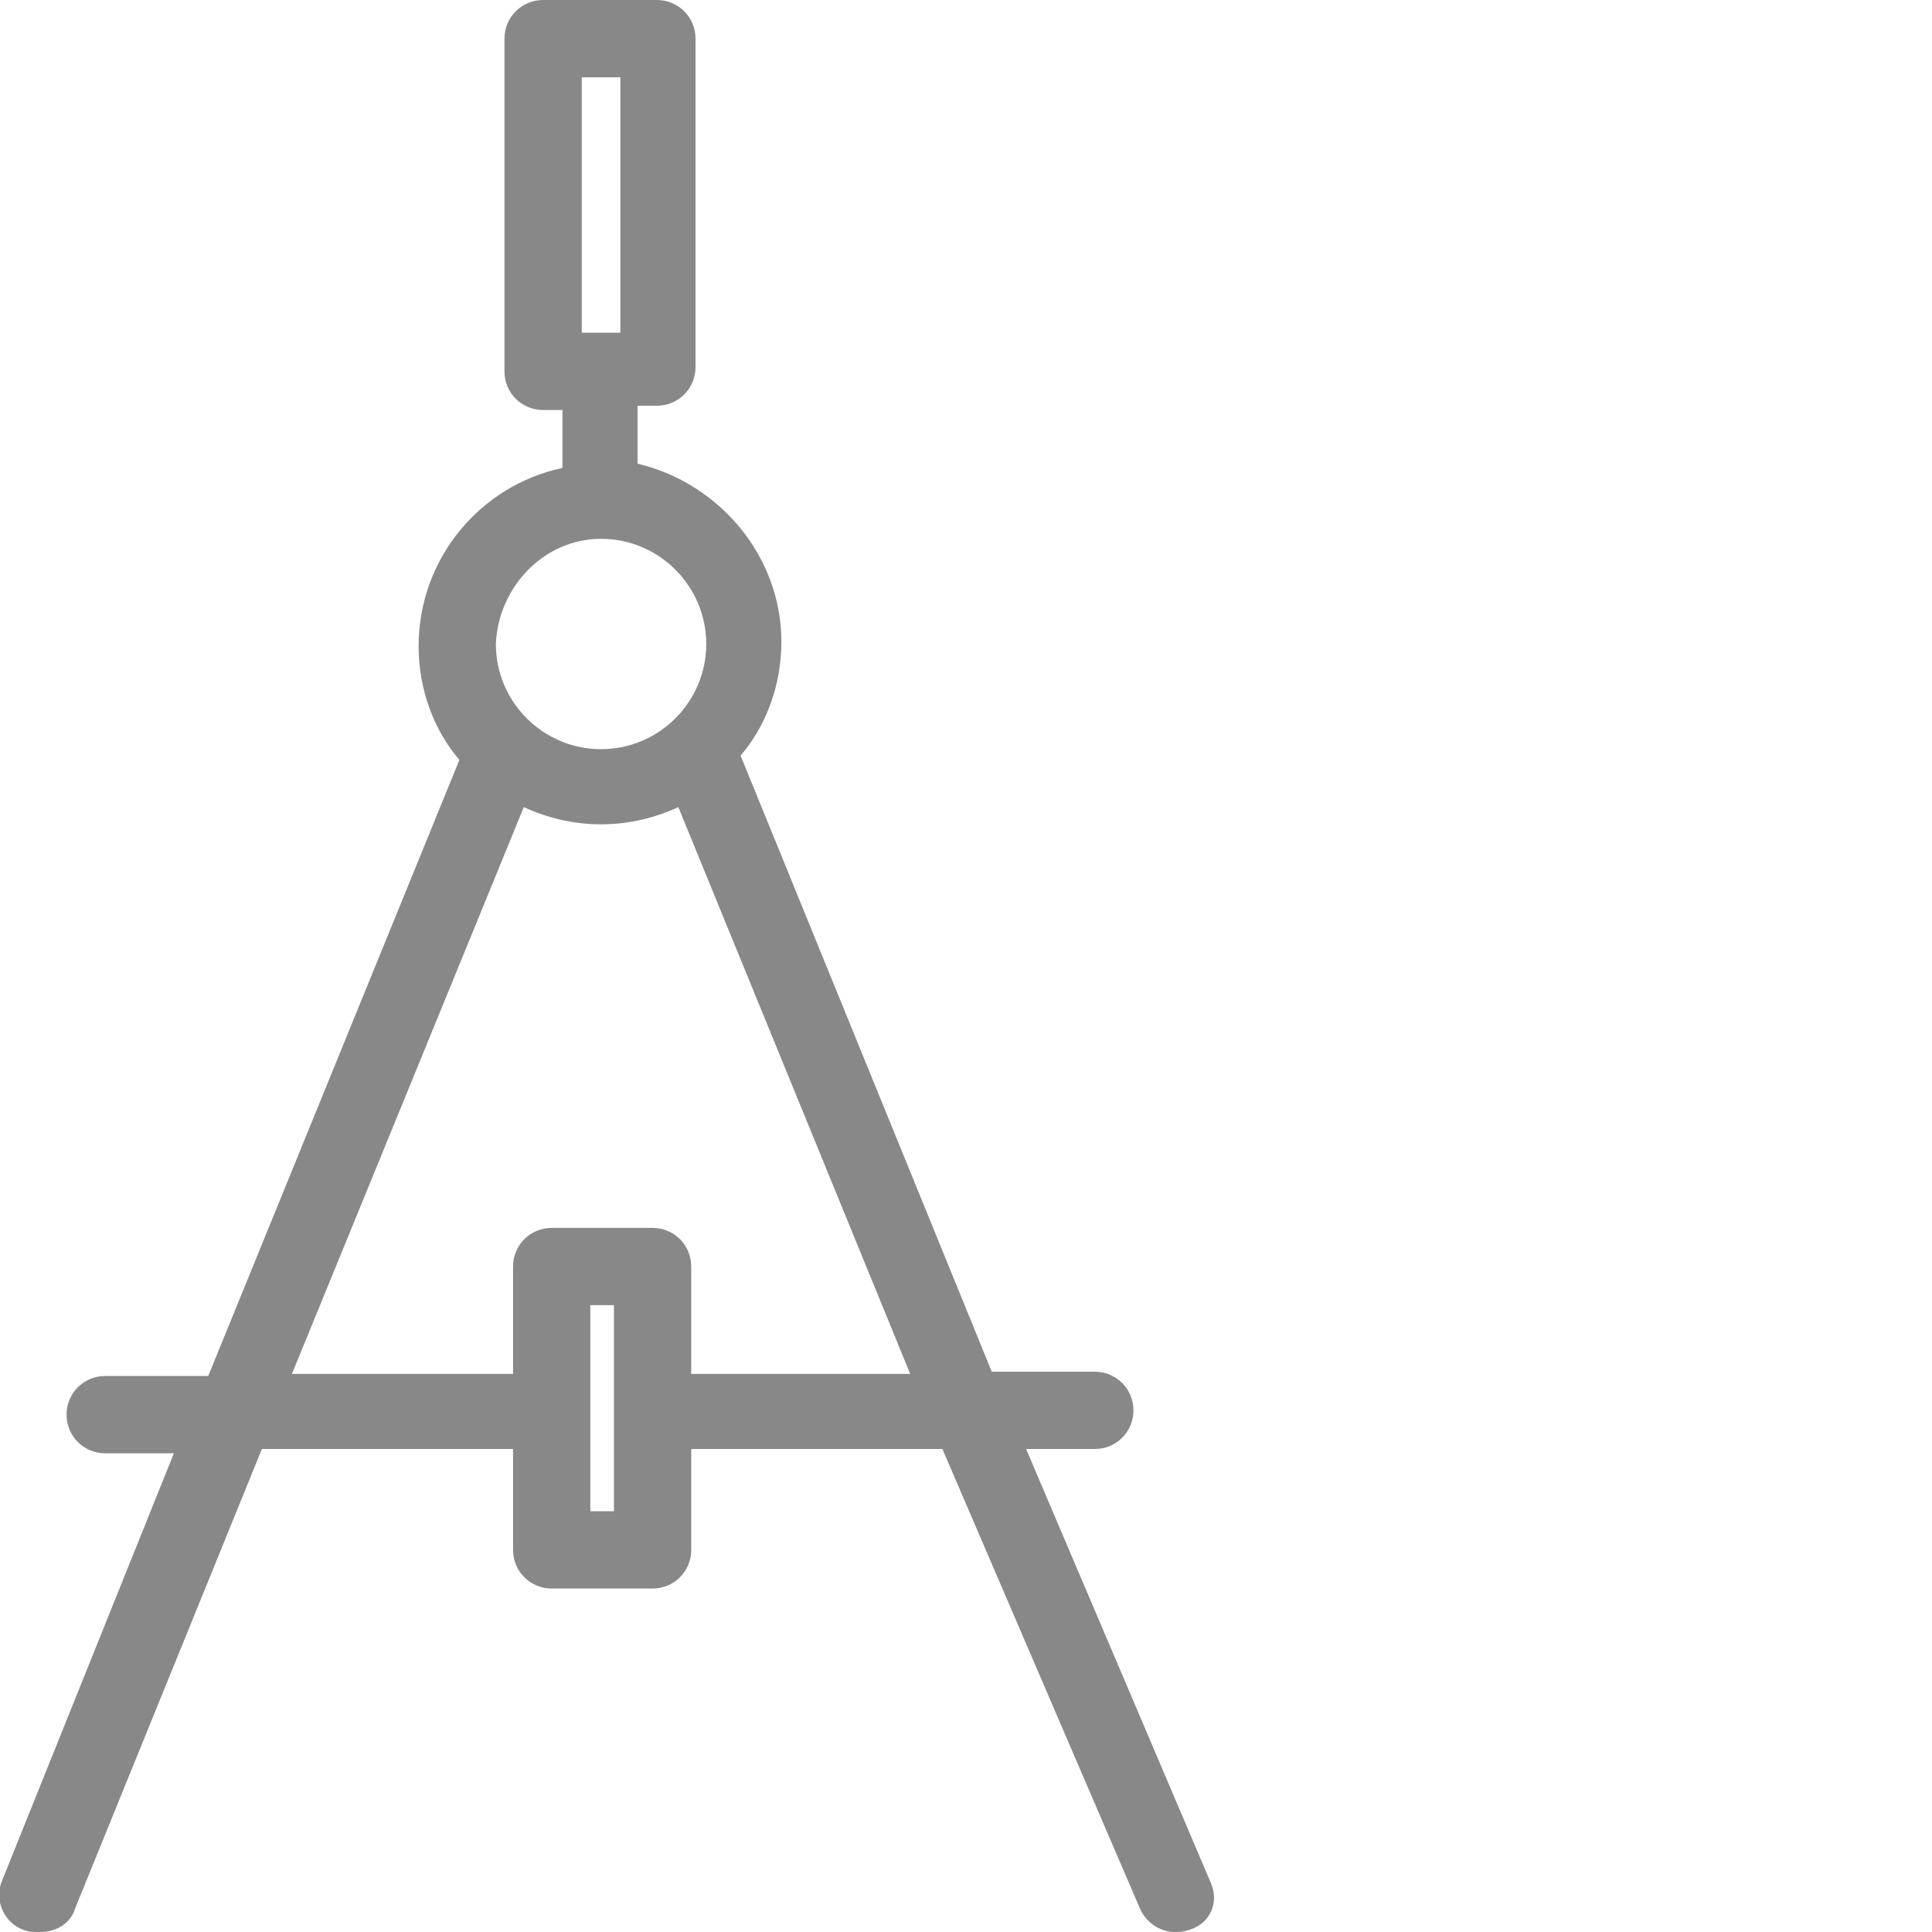 <?xml version="1.0" encoding="utf-8"?>
<!-- Generator: Adobe Illustrator 19.2.0, SVG Export Plug-In . SVG Version: 6.00 Build 0)  -->
<svg version="1.1" id="Layer_1" xmlns="http://www.w3.org/2000/svg" xmlns:xlink="http://www.w3.org/1999/xlink" x="0px" y="0px"
	 viewBox="0 0 90 90" style="enable-background:new 0 0 90 90;" xml:space="preserve">
<style type="text/css">
	.st0{fill:#888888;}
</style>
<g>
	<g>
		<path class="st0" d="M32.2,64v-5c0-1-0.8-1.8-1.8-1.8h-4.7c-1,0-1.8,0.8-1.8,1.8v5H13.6l10.8-26.4c1.1,0.5,2.3,0.8,3.6,0.8
			s2.5-0.3,3.6-0.8L42.4,64H32.2L32.2,64z M28.6,70.4h-1.1v-9.6h1.1V70.4L28.6,70.4z M28,25.1c2.7,0,4.9,2.2,4.9,4.9
			s-2.2,4.9-4.9,4.9s-4.9-2.2-4.9-4.9C23.2,27.4,25.3,25.1,28,25.1L28,25.1z M27.1,3.6h1.8v11.9h-1.8V3.6L27.1,3.6L27.1,3.6z
			 M56.4,87.7l-8.6-20.2H51c1,0,1.8-0.8,1.8-1.8S52,63.9,51,63.9h-4.8L34.5,35.2c1.2-1.4,1.9-3.3,1.9-5.3c0-4-2.9-7.4-6.7-8.3v-2.7
			h0.9c1,0,1.8-0.8,1.8-1.8V1.8c0-1-0.8-1.8-1.8-1.8h-5.3c-1,0-1.8,0.8-1.8,1.8v15.5c0,1,0.8,1.8,1.8,1.8h0.9v2.7
			c-3.8,0.8-6.7,4.2-6.7,8.3c0,2,0.7,3.9,1.9,5.3L9.7,64.1H4.9c-1,0-1.8,0.8-1.8,1.8s0.8,1.8,1.8,1.8h3.2l-8,19.9
			c-0.4,0.9,0.1,2,1,2.3C1.3,90,1.6,90,1.9,90c0.7,0,1.4-0.4,1.6-1.1l8.7-21.4h11.7v4.7c0,1,0.8,1.8,1.8,1.8h4.7
			c1,0,1.8-0.8,1.8-1.8v-4.7h11.7l9.2,21.4c0.3,0.7,1,1.1,1.6,1.1c0.3,0,0.4,0,0.7-0.1C56.4,89.6,56.8,88.6,56.4,87.7L56.4,87.7z"/>
	</g>
</g>
</svg>
